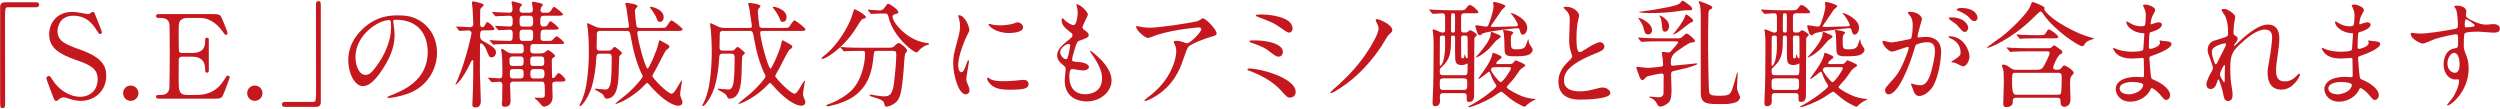 <?xml version="1.0" encoding="UTF-8"?><svg id="parts" xmlns="http://www.w3.org/2000/svg" width="345" height="15" viewBox="0 0 345 15"><defs><style>.cls-1{fill:#c5171e;}</style></defs><path class="cls-1" d="M4.949,.313c.304,0,.448,.096,.448,.336s-.128,.352-.448,.352H1.124c-.432,0-.432,.096-.432,2.017,0,1.792,.016,9.748,.016,11.38,0,.368-.08,.512-.336,.512-.352,0-.352-.112-.352-1.056V.969C.019,.521,.275,.313,.708,.313H4.949Z"/><path class="cls-1" d="M7.199,13.022c-.112-.288-.8-2.097-.8-2.193,0-.24,.208-.336,.353-.336,.176,0,.208,.08,.592,.672,.705,1.104,2.145,2.193,3.762,2.193,1.072,0,2.369-.721,2.369-2.417,0-1.457-.96-1.969-2.993-2.673-2.225-.768-3.698-1.617-3.698-3.521,0-1.665,1.152-3.105,3.201-3.105,.32,0,.721,.048,1.137,.128,.176,.032,.848,.176,.96,.176,.144,0,.256-.032,.352-.096,.224-.176,.256-.208,.368-.208,.192,0,.24,.144,.4,.56,.112,.256,.865,2.145,.865,2.241,0,.208-.176,.256-.272,.256-.128,0-.16-.048-.416-.464-.432-.688-1.296-2.065-3.265-2.065-1.793,0-2.177,1.441-2.177,2.113,0,1.328,.96,1.809,3.058,2.545,3.233,1.12,3.666,2.401,3.666,3.633,0,2.161-1.697,3.458-3.474,3.458-.576,0-1.136-.112-1.729-.32-.432-.144-.544-.16-.641-.16-.256,0-.464,.064-.608,.208-.272,.24-.304,.272-.464,.272-.208,0-.24-.096-.544-.896Z"/><path class="cls-1" d="M16.991,12.862c0-.576,.448-1.056,1.041-1.056s1.072,.464,1.072,1.056c0,.608-.512,1.057-1.072,1.057s-1.041-.464-1.041-1.057Z"/><path class="cls-1" d="M27.042,13.102c1.008,0,2.657-.144,3.826-1.985,.4-.624,.432-.688,.56-.688s.272,.08,.272,.256c0,.08-.576,1.601-.672,1.841-.4,1.041-.417,1.088-1.457,1.088h-7.539c-.272,0-.497,0-.497-.256s.16-.256,.608-.256c.384,0,1.072-.048,1.216-.833,.048-.272,.064-3.954,.064-4.417,0-.64,0-4.274-.048-4.562-.16-.816-.848-.816-1.489-.816-.112,0-.352,0-.352-.256,0-.272,.224-.272,.497-.272h7.299c.992,0,1.072,.032,1.393,.816,.096,.224,.688,1.697,.688,1.809,0,.128-.112,.24-.256,.24-.096,0-.128-.032-.496-.544-.497-.705-1.537-1.793-3.073-1.793h-1.777c-.625,0-.896,.32-.96,.417-.192,.288-.192,.432-.192,1.696,0,.208,0,2.385,.048,2.513,.096,.192,.336,.208,.384,.208h1.409c1.809,0,1.809-1.088,1.809-1.792,0-.048,0-.32,.256-.32,.272,0,.256,.272,.256,.4-.016,.592,0,3.457,0,4.098,0,.08,0,.336-.256,.336s-.256-.208-.256-.528c0-1.36-.913-1.681-1.809-1.681h-1.409c-.272,0-.384,.16-.417,.368-.016,.128-.016,2.769-.016,3.009,0,1.121,0,1.905,1.152,1.905h1.232Z"/><path class="cls-1" d="M34.111,12.862c0-.576,.448-1.056,1.041-1.056s1.072,.464,1.072,1.056c0,.608-.512,1.057-1.072,1.057s-1.041-.464-1.041-1.057Z"/><path class="cls-1" d="M39.36,14.751c-.304,0-.448-.096-.448-.336s.128-.352,.448-.352h3.825c.432,0,.432-.096,.432-2.017,0-1.792-.016-9.748-.016-11.38,0-.368,.08-.512,.336-.512,.336,0,.336,.112,.336,1.057V14.094c0,.448-.24,.656-.672,.656h-4.242Z"/><path class="cls-1" d="M54.258,2.954c0,.048,.032,.112,.032,.176,.064,.512,.16,1.024,.16,1.729,0,1.072-.24,2.561-1.649,4.69-1.28,1.953-2.097,2.337-2.737,2.337-1.057,0-2.001-1.649-2.001-3.602,0-.849,.176-2.465,1.777-4.082,2.033-2.081,4.178-2.081,5.106-2.081,1.457,0,2.129,.288,2.577,.512,1.729,.848,2.785,2.561,2.785,4.658,0,2.081-1.201,4.642-4.034,5.634-1.361,.48-2.417,.592-2.657,.592-.064,0-.16-.016-.16-.112,0-.048,.032-.064,.432-.224,1.665-.656,5.138-2.033,5.138-6.019,0-.624-.064-4.434-4.434-4.434-.32,0-.336,.128-.336,.224Zm-5.202,4.914c0,1.04,.416,2.465,1.392,2.465,.464,0,.849-.192,1.953-1.857,.848-1.296,1.568-3.073,1.568-4.658,0-.96-.064-1.041-.272-1.041-1.521,0-4.642,2.065-4.642,5.09Z"/><path class="cls-1" d="M66.753,4.187c-.497,0-.497,.24-.497,.8,0,.128,0,.448,.4,.672,1.168,.656,1.793,1.008,1.793,1.568,0,.368-.272,.688-.608,.688-.304,0-.352-.096-.688-.944-.272-.705-.64-.993-.768-.993-.048,0-.144,.016-.144,.128,0,.544-.016,3.217-.016,3.825,0,.576,.128,3.361,.128,4.002,0,.144,0,.896-.704,.896-.464,0-.464-.24-.464-.432,0-.032,.016-.192,.016-.352,.112-2.241,.112-4.386,.112-5.618,0-.112-.08-.128-.112-.128-.08,0-.112,.064-.144,.112-1.249,2.689-2.129,3.281-2.177,3.281-.032,0-.032-.016-.032-.032,0-.016,.304-.688,.368-.833,1.104-2.609,1.857-6.099,1.857-6.227,0-.256-.224-.4-.368-.4-.192,0-1.168,.064-1.281,.064-.048,0-.064-.032-.128-.096l-.272-.368c-.016-.032-.064-.08-.064-.112,0-.032,.032-.032,.048-.032,.272,0,1.553,.096,1.856,.096,.24,0,.448-.112,.448-.432,0-.032-.032-1.088-.096-2.129,0-.112-.096-.688-.096-.833,0-.08,.032-.16,.224-.16,.016,0,1.409,.24,1.409,.48,0,.08-.096,.176-.144,.208-.288,.288-.32,.32-.336,.48-.016,.096-.016,1.329-.016,2.001,0,.176,.112,.4,.304,.4s.32-.208,.352-.289c.192-.368,.224-.416,.336-.416,.192,0,.992,.688,.992,.928,0,.192-.32,.192-.768,.192h-.72Zm7.875,3.185c.432,0,.625-.192,.656-.224,.208-.192,.224-.224,.336-.224,.192,0,.976,.577,.976,.785,0,.112-.048,.144-.288,.288-.144,.08-.16,.176-.16,.352s.032,1.873,.032,2.241c0,.176,.112,.192,.16,.192,.112,0,.208-.112,.288-.224,.288-.4,.384-.464,.48-.464,.208,0,.928,.688,.928,.944,0,.224-.304,.224-.848,.224h-.448c-.144,0-.528,0-.528,.368,0,.256,.048,1.44,.048,1.713,0,1.264-1.121,1.376-1.168,1.376-.064,0-.176,0-.304-.144-.096-.096-.48-.576-.592-.672-.048-.048-.416-.288-.416-.384,0-.048,.096-.048,.112-.048,.048,0,.224,0,.288,.016,.913,.048,1.008,0,1.008-.48,0-1.617-.016-1.745-.48-1.745h-3.826c-.144,0-.496,0-.496,.416,0,.32,.08,1.873,.08,2.225,0,.384-.144,.833-.769,.833-.416,0-.448-.224-.448-.417,.016-.112,.032-.384,.048-.544,.016-.192,.032-1.681,.032-2.065,0-.176-.064-.432-.432-.432-.144,0-.896,.064-1.024,.064-.048,0-.08-.048-.128-.112l-.32-.368c-.064-.064-.064-.08-.064-.096,0-.032,.032-.048,.048-.048,.224,0,1.249,.096,1.473,.096,.448,0,.448-.24,.448-.96,0-1.249-.032-2.033-.08-2.337,0-.08-.096-.528-.096-.64,0-.032,0-.128,.08-.128,.16,0,.272,.08,.736,.4,.08,.048,.304,.224,.784,.224h1.041c.112,0,.48,0,.48-.416,0-.672,0-.88-.448-.88h-1.36c-.464,0-1.249,0-1.905,.032-.048,0-.432,.048-.464,.048-.048,0-.08-.048-.144-.112l-.304-.368c-.064-.064-.064-.08-.064-.096,0-.032,.032-.048,.048-.048,.08,0,.496,.048,.592,.048,.144,0,1.457,.064,2.033,.064,.496,0,.496-.16,.496-1.104,0-.144-.048-.448-.416-.448-.24,0-1.345,.08-1.505,.08-.048,0-.08-.032-.128-.096l-.32-.368q-.064-.08-.064-.112c0-.032,.032-.032,.048-.032,.288,0,1.648,.096,1.969,.096,.304,0,.416-.176,.416-.48,0-.785,0-1.009-.512-1.009-.048,0-.8,.016-1.345,.048-.064,0-.432,.032-.464,.032-.064,0-.096-.032-.144-.096l-.32-.368q-.064-.08-.064-.112c0-.032,.032-.032,.064-.032,.096,0,.592,.048,.704,.048,.528,.032,1.505,.064,1.617,.064,.32,0,.432-.192,.432-.448,0-.128,0-.32-.032-.464,0-.064-.096-.433-.096-.512,0-.112,.048-.144,.144-.144,.032,0,1.296,.272,1.296,.464,0,.064-.048,.112-.24,.32-.064,.08-.096,.336-.096,.432,0,.192,.128,.352,.416,.352h.96c.16,0,.464,0,.464-.432,0-.144-.128-.913-.128-.96,0-.096,.048-.128,.16-.128,.032,0,1.344,.192,1.344,.4,0,.064-.208,.353-.256,.417-.048,.096-.064,.304-.064,.4,0,.064,.064,.304,.4,.304h.368c.256,0,.496,0,.656-.272,.288-.48,.32-.528,.448-.528,.16,0,1.232,.88,1.232,1.024,0,.192-.384,.192-.864,.192h-1.729c-.544,0-.544,.24-.544,.833,0,.336,0,.656,.448,.656,.112,0,.352,0,.48-.128,.08-.064,.336-.608,.464-.608,.144,0,1.152,.8,1.152,.993,0,.176-.336,.176-.848,.176h-1.168c-.496,0-.496,.272-.496,1.104,0,.176,.016,.448,.432,.448,.896,0,1.008,0,1.12-.048,.112-.064,.528-.592,.672-.592,.16,0,1.024,.72,1.024,.928,0,.128-.128,.128-.24,.128-.08-.016-.496,.016-.592,.016h-3.329c-.496,0-.496,.192-.496,.864,0,.208,.064,.432,.48,.432h.96Zm-3.857,.417c-.176,0-.464,.064-.464,.416,0,.704,0,.896,.464,.896h1.024c.464,0,.464-.208,.464-.896,0-.416-.368-.416-.464-.416h-1.024Zm.08,1.745c-.32,0-.497,.08-.497,.48,0,.608,0,.816,.497,.816h.928c.48,0,.48-.256,.48-.576,0-.48,0-.72-.48-.72h-.928Zm1.329-7.363c-.48,0-.48,.288-.48,.752s0,.752,.48,.752h.896c.497,0,.497-.288,.497-.769,0-.432,0-.736-.497-.736h-.896Zm-.016,1.921c-.464,0-.464,.304-.464,.544,0,.816,0,1.008,.464,1.008h.944c.464,0,.464-.208,.464-.928,0-.32,0-.625-.464-.625h-.944Zm1.473,3.698c-.464,0-.464,.304-.464,.528,0,.561,0,.785,.464,.785h1.008c.464,0,.464-.272,.464-.544,0-.528,0-.768-.464-.768h-1.008Zm.048,1.745c-.416,0-.496,.208-.496,.656s.08,.64,.496,.64h.977c.416,0,.48-.208,.48-.656,0-.464-.096-.64-.48-.64h-.977Z"/><path class="cls-1" d="M82.737,7.404c-.272,0-.417,.112-.432,.416-.096,1.761-.32,3.042-.641,4.162-.4,1.345-1.329,2.657-1.617,2.657-.032,0-.08-.016-.08-.064,0-.064,.032-.128,.064-.192,.544-.96,.768-2.081,.88-2.689,.256-1.521,.352-3.073,.352-4.61,0-1.264-.096-2.609-.128-2.913-.016-.128-.112-.736-.112-.88,0-.032,0-.096,.048-.096,.096,0,1.057,.48,1.265,.561,.16,.048,.432,.096,.608,.096h3.553c.096,0,.304,0,.304-.256,0-.032-.352-2.449-.368-2.545-.016-.016-.144-.512-.144-.528,0-.096,.048-.128,.16-.128,.016,0,1.537,.144,1.537,.448,0,.064-.192,.288-.256,.352-.096,.128-.112,.224-.112,.448,0,.288,.192,1.92,.224,2,.016,.032,.096,.208,.416,.208h2.769c.672,0,.752,0,.896-.128,.128-.112,.56-.912,.736-.912,.16,0,1.537,1.04,1.537,1.232,0,.224-.336,.224-.864,.224h-5.074c-.176,0-.304,.048-.304,.24,0,.833,1.088,4.962,1.425,4.962,.16,0,1.265-2.401,1.473-3.426,.048-.24,.096-.48,.176-.48,.064,0,.128,.032,.752,.384,.528,.288,.592,.336,.592,.496,0,.064-.032,.128-.08,.192-.048,.048-.304,.224-.352,.272-.16,.144-1.137,2.097-1.345,2.497-.096,.176-.576,.976-.576,1.088,0,.224,2.065,2.433,2.673,2.433,.256,0,.512-.432,.864-1.024,.08-.128,.464-.784,.512-.784,.048,0,.048,.096,.048,.128,0,.064-.256,1.441-.256,1.713,0,.096,0,.224,.096,.48,.192,.464,.224,.512,.224,.625,0,.464-.4,.528-.544,.528-1.009,0-2.593-1.232-3.922-2.77-.304-.336-.336-.384-.416-.384s-.704,.672-.848,.8c-1.521,1.393-3.233,2.097-3.441,2.097-.016,0-.08,0-.08-.048,0-.048,1.473-1.201,1.745-1.441,1.072-.96,2.017-2.113,2.017-2.305,0-.064-.016-.112-.064-.192-.768-1.569-1.216-3.266-1.521-4.978-.16-.944-.192-1.104-.625-1.104h-3.649c-.144,0-.432,0-.464,.352-.016,.304-.032,1.584-.032,1.905,0,.192,0,.464,.464,.464h1.136c.144,0,.304-.016,.417-.096,.064-.048,.368-.432,.48-.432,.096,0,1.008,.736,1.008,.864,0,.08-.336,.352-.368,.432-.032,.064-.096,2.193-.096,2.385-.048,1.761-.304,3.474-1.697,3.474-.112,0-.176-.048-.24-.16-.128-.256-.192-.384-.368-.528-.144-.112-1.008-.56-1.008-.624,0-.048,.064-.064,.128-.064,.192,0,1.121,.112,1.329,.112,.352,0,.64-.144,.768-1.136,.048-.464,.128-1.008,.128-3.297,0-.256-.032-.512-.48-.512h-1.2Zm8.852-5.042c0,.336-.144,.656-.576,.656-.224,0-.289-.192-.4-.512-.128-.352-.592-1.057-.864-1.393-.064-.096-.08-.144-.048-.176,.064-.08,1.889,.288,1.889,1.425Z"/><path class="cls-1" d="M99.697,7.404c-.272,0-.417,.112-.432,.416-.096,1.761-.32,3.042-.641,4.162-.4,1.345-1.329,2.657-1.617,2.657-.032,0-.08-.016-.08-.064,0-.064,.032-.128,.064-.192,.544-.96,.768-2.081,.88-2.689,.256-1.521,.352-3.073,.352-4.61,0-1.264-.096-2.609-.128-2.913-.016-.128-.112-.736-.112-.88,0-.032,0-.096,.048-.096,.096,0,1.057,.48,1.265,.561,.16,.048,.432,.096,.608,.096h3.553c.096,0,.304,0,.304-.256,0-.032-.352-2.449-.368-2.545-.016-.016-.144-.512-.144-.528,0-.096,.048-.128,.16-.128,.016,0,1.537,.144,1.537,.448,0,.064-.192,.288-.256,.352-.096,.128-.112,.224-.112,.448,0,.288,.192,1.92,.224,2,.016,.032,.096,.208,.416,.208h2.769c.672,0,.752,0,.896-.128,.128-.112,.56-.912,.736-.912,.16,0,1.537,1.04,1.537,1.232,0,.224-.336,.224-.864,.224h-5.074c-.176,0-.304,.048-.304,.24,0,.833,1.088,4.962,1.425,4.962,.16,0,1.265-2.401,1.473-3.426,.048-.24,.096-.48,.176-.48,.064,0,.128,.032,.752,.384,.528,.288,.592,.336,.592,.496,0,.064-.032,.128-.08,.192-.048,.048-.304,.224-.352,.272-.16,.144-1.137,2.097-1.345,2.497-.096,.176-.576,.976-.576,1.088,0,.224,2.065,2.433,2.673,2.433,.256,0,.512-.432,.864-1.024,.08-.128,.464-.784,.512-.784,.048,0,.048,.096,.048,.128,0,.064-.256,1.441-.256,1.713,0,.096,0,.224,.096,.48,.192,.464,.224,.512,.224,.625,0,.464-.4,.528-.544,.528-1.009,0-2.593-1.232-3.922-2.77-.304-.336-.336-.384-.416-.384s-.704,.672-.848,.8c-1.521,1.393-3.233,2.097-3.441,2.097-.016,0-.08,0-.08-.048,0-.048,1.473-1.201,1.745-1.441,1.072-.96,2.017-2.113,2.017-2.305,0-.064-.016-.112-.064-.192-.768-1.569-1.216-3.266-1.521-4.978-.16-.944-.192-1.104-.625-1.104h-3.649c-.144,0-.432,0-.464,.352-.016,.304-.032,1.584-.032,1.905,0,.192,0,.464,.464,.464h1.136c.144,0,.304-.016,.417-.096,.064-.048,.368-.432,.48-.432,.096,0,1.008,.736,1.008,.864,0,.08-.336,.352-.368,.432-.032,.064-.096,2.193-.096,2.385-.048,1.761-.304,3.474-1.697,3.474-.112,0-.176-.048-.24-.16-.128-.256-.192-.384-.368-.528-.144-.112-1.008-.56-1.008-.624,0-.048,.064-.064,.128-.064,.192,0,1.121,.112,1.329,.112,.352,0,.64-.144,.768-1.136,.048-.464,.128-1.008,.128-3.297,0-.256-.032-.512-.48-.512h-1.2Zm8.852-5.042c0,.336-.144,.656-.576,.656-.224,0-.289-.192-.4-.512-.128-.352-.592-1.057-.864-1.393-.064-.096-.08-.144-.048-.176,.064-.08,1.889,.288,1.889,1.425Z"/><path class="cls-1" d="M119.49,2.346c0,.16-.112,.192-.448,.272-.16,.048-.448,.512-.8,1.088-1.857,3.058-4.402,4.434-4.754,4.434-.064,0-.096-.032-.096-.096,0-.096,.032-.112,.336-.352,2.161-1.697,3.377-4.354,3.602-4.834,.112-.24,.528-1.601,.544-1.601,.112-.048,1.617,.816,1.617,1.088Zm1.552,4.674c-.416,0-.416,.032-.512,.88-.144,1.409-.448,4.178-3.233,5.73-1.313,.736-2.978,1.041-3.058,1.041-.048,0-.192,0-.192-.112,0-.08,.08-.112,.368-.208,1.104-.4,2.385-1.152,3.153-1.937,1.185-1.2,1.809-3.377,1.809-5.042,0-.352-.16-.352-.4-.352h-.48c-.592,0-1.36,.016-1.648,.032-.064,.016-.288,.048-.336,.048-.064,0-.096-.048-.144-.112l-.32-.368c-.048-.064-.064-.08-.064-.096,0-.032,.016-.048,.064-.048,.112,0,.592,.064,.704,.064,.784,.032,1.44,.048,2.193,.048h3.505c.72,0,.8-.032,1.057-.304,.24-.256,.384-.352,.496-.352,.256,0,1.185,.736,1.185,1.072,0,.08-.256,.368-.288,.432-.08,.16-.176,1.985-.208,2.353-.176,1.937-.304,3.25-.752,3.97-.432,.688-1.393,.96-1.633,.96-.176,0-.176-.048-.304-.496-.096-.368-.64-.576-1.473-.816-.352-.096-.528-.16-.528-.256,0-.096,.144-.096,.176-.096,.112,0,.544,.096,.625,.112,.848,.112,.944,.128,1.136,.128,.769,0,1.201-.144,1.425-1.792,.16-1.232,.32-3.089,.32-3.906,0-.432-.032-.576-.48-.576h-2.161Zm.8-5.154c-.4,0-.944,.016-1.28,.032-.048,0-.272,.032-.32,.032-.048,0-.064-.016-.128-.096l-.304-.368c-.032-.032-.048-.08-.048-.112,0-.016,.016-.032,.048-.032,.096,0,.561,.064,.656,.064,.176,.016,.849,.048,.96,.048,.368,0,.576-.272,.672-.416,.32-.448,.352-.496,.48-.496,.208,0,1.393,.8,1.393,1.152,0,.16-.048,.176-.48,.288-.08,.016-.32,.096-.32,.336,0,.832,2.113,3.377,4.818,3.649,.048,0,.24,.032,.24,.128,0,.08-.416,.176-.48,.192-.417,.208-.769,.497-.977,.736-.032,.048-.208,.24-.256,.24-.544,0-3.186-2.209-3.826-4.626-.176-.688-.208-.752-.576-.752h-.272Z"/><path class="cls-1" d="M132.641,9.965c.272,0,.416-.256,.769-1.249,.096-.272,.144-.4,.224-.4,.08,0,.08,.16,.08,.192,0,.176-.368,2.049-.368,2.433,0,.272,.224,.752,.256,.832,.112,.224,.192,.496,.192,.705,0,.32-.256,.544-.528,.544-.993,0-1.729-2.721-1.729-4.258,0-1.024,.128-1.488,.672-3.489,.272-.977,.272-1.376,.272-1.665,0-.512-.096-.944-.16-1.137-.016-.048-.096-.24-.096-.288,0-.048,.064-.08,.128-.08,.736,0,1.409,1.457,1.409,2.033,0,.176,0,.192-.304,.736-.176,.336-1.232,2.689-1.232,4.13,0,.48,.16,.96,.416,.96Zm9.3,1.601c0,.624-.48,.816-2.721,.816-1.568,0-2.161-.4-2.497-.72-.08-.08-.496-.497-.496-.8,0-.032,0-.16,.08-.16,.064,0,.32,.192,.384,.224,.464,.24,1.12,.272,1.712,.272,.417,0,.993,0,1.393-.048,.224-.016,1.345-.128,1.409-.128,.608,0,.736,.353,.736,.544Zm-.752-7.795c0,.784-1.776,.784-1.969,.784-1.809,0-2.801-.977-2.801-1.185,0-.032,.016-.08,.112-.08,.048,0,.24,.064,.448,.112,.368,.08,.8,.096,1.088,.096,.784,0,1.537-.16,1.761-.24,.48-.176,.528-.192,.688-.176,.288,.048,.672,.32,.672,.688Z"/><path class="cls-1" d="M150.131,2.026c0,.144-.752,1.489-.752,1.761,0,.112,.08,.224,.288,.368,.384,.272,.577,.448,.577,.688,0,.256-.176,.384-1.185,.736-.432,.144-.464,.256-.769,1.265-.096,.336-.336,1.104-.336,1.393,0,.256,.064,.256,1.185,.352,.384,.032,1.136,.272,1.136,.672,0,.288-.432,.464-.833,.464-.24,0-1.393-.208-1.472-.208-.4,0-.4,.752-.4,1.104,.016,.72,.208,2.385,2.209,2.385,.672,0,2.305-.288,2.305-2.177,0-.688-.144-1.601-1.584-3.617-.048-.064-.064-.112-.064-.16,0-.144,.352,.16,.4,.192,1.841,1.489,2.561,2.753,2.561,3.874,0,1.521-1.537,2.881-3.409,2.881-.304,0-3.057,0-3.057-2.897,0-.256,.128-1.344,.128-1.568,0-.192-.032-.304-.304-.512-.576-.432-.864-.864-.864-1.361,0-.48,.176-1.008,1.185-1.825,.832-.672,.928-.736,.928-.96,0-.208-.08-.272-.432-.544-.464-.368-1.072-.849-1.072-1.521,0-.112,.032-.288,.144-.288,.08,0,.352,.336,.416,.384,.432,.353,.896,.561,1.088,.561,.448,0,.576-1.425,.576-1.649,0-.32-.08-.848-.16-1.072-.032-.064-.032-.112-.032-.16,.48-.048,1.601,1.008,1.601,1.44Zm-2.657,4.034c-.368,0-1.168,.544-1.168,1.153,0,.48,.497,.96,.816,.96,.064,0,.144-.048,.176-.128,.144-.272,.384-1.633,.384-1.712,0-.128,0-.272-.208-.272Z"/><path class="cls-1" d="M157.713,3.755c.32,.048,.672,.064,1.008,.064,1.424,0,6.178-.752,6.626-.928,.112-.048,.561-.368,.656-.368,.368,0,1.889,1.537,1.889,2.081,0,.112,0,.288-.561,.416-.56,.112-3.009,1.009-3.345,1.457-.192,.272-.256,.464-.816,2.049-.288,.832-1.2,3.377-4.034,4.946-.528,.288-.992,.464-1.104,.464-.064,0-.096-.032-.096-.08,0-.048,.032-.08,.32-.304,.896-.656,2.001-1.601,2.865-2.977,.88-1.409,1.201-2.77,1.201-3.506,0-.352-.064-.656-.208-.944-.128-.256-.144-.288-.144-.352,0-.128,.24-.144,.336-.144,.272,0,.464,.016,.864,.144,.096,.032,.528,.208,.625,.208,.448,0,1.984-1.537,1.984-1.953,0-.112-.096-.24-.304-.24-.256,0-3.153,.224-5.714,.993-.224,.064-1.137,.464-1.345,.464-.384,0-1.633-1.024-1.633-1.584,0-.032,.032-.064,.112-.064,.048,0,.688,.144,.816,.16Z"/><path class="cls-1" d="M178.052,13.47c-.384,0-.48-.096-1.329-1.041-1.041-1.136-2.641-2.049-4.178-2.609-.368-.128-.4-.144-.4-.224,0-.144,.224-.144,.288-.144,1.504,0,6.371,1.312,6.371,3.233,0,.576-.464,.784-.752,.784Zm-1.008-6.274c0,.304-.272,.624-.56,.624-.353,0-.48-.096-1.537-.896-.4-.304-.784-.512-2.321-1.056-.096-.032-.192-.064-.192-.16,0-.144,.096-.144,1.024-.128,.784,0,3.585,.272,3.585,1.617Zm-3.089-5.202c1.489,0,4.418,.384,4.418,1.953,0,.432-.353,.56-.48,.56-.192,0-.56-.256-1.185-.688-.944-.656-1.056-.704-3.041-1.457-.352-.144-.368-.144-.368-.256,0-.064,.256-.112,.656-.112Z"/><path class="cls-1" d="M189.923,3.018c-.032-.048-.08-.144-.08-.208,0-.08,.08-.176,.192-.176,.24,0,2.097,.736,2.097,1.505,0,.224-.048,.272-.464,.64-.24,.224-.928,1.473-1.088,1.697-2.193,3.233-4.322,4.802-5.506,5.602-.592,.4-1.249,.784-1.424,.784-.032,0-.08-.016-.08-.08,0-.08,.864-.848,1.024-.976,1.521-1.361,3.025-2.945,4.354-5.058,.448-.72,1.297-2.161,1.297-2.833,0-.289-.192-.656-.32-.896Z"/><path class="cls-1" d="M199.2,12.846c-.24,0-.432,.048-.48,.304-.032,.112,0,.656,0,.785,0,.72-.576,.72-.624,.72-.368,0-.4-.208-.4-.448,0-.048,0-.304,.016-.608,.112-1.745,.128-5.314,.128-7.187,0-.96,0-1.072-.08-1.873-.016-.048-.064-.304-.064-.368,0-.096,.064-.112,.128-.112,.08,0,.497,.16,.577,.208,.368,.176,.48,.224,.704,.224,.272,0,.32-.128,.32-.336v-1.729c0-.304,0-.592-.384-.592-.192,0-1.185,.08-1.296,.08-.048,0-.08-.032-.145-.096l-.304-.368q-.064-.08-.064-.112c0-.032,.032-.032,.048-.032,.096,0,.592,.048,.704,.048,.464,.016,1.297,.064,2.193,.064h1.121c.736,0,.816,0,1.024-.272,.304-.4,.336-.448,.544-.448,.32,0,1.136,.8,1.136,.96,0,.176-.08,.176-.848,.176h-1.041c-.4,0-.48,.192-.48,.464v1.617c0,.432,0,.576,.353,.576,.416,0,.464,0,.608-.128,.16-.144,.224-.192,.304-.192,.144,0,.913,.448,.913,.656,0,.096-.064,.128-.272,.304-.064,.064-.08,.208-.08,.4,0,1.073-.032,6.339-.032,7.539,0,.368,0,.993-.688,.993-.336,0-.336-.096-.336-.688,0-.352-.032-.528-.464-.528h-2.737Zm2.865-2.465c.464,0,.464-.048,.464-1.488,0-.048,0-.128-.064-.128-.048,0-.208,.112-.256,.128-.08,.032-.272,.08-.48,.08-.928,0-.928-.416-.928-1.76v-2.081c-.016-.144-.128-.224-.24-.224-.224,0-.32,.016-.32,.304,0,2.033-.08,2.913-1.264,4.018-.272,.256-.288,.272-.288,.592,0,.352,.032,.56,.48,.56h2.897Zm-3.361-5.09c0,.544-.016,2.945-.016,3.425,0,.32,0,.352,.08,.352,.256,0,.656-1.104,.656-2.657,0-.128,0-1.28-.016-1.344-.032-.16-.24-.16-.288-.16-.336,0-.417,.016-.417,.384Zm.48,5.522c-.464,0-.496,.224-.496,.544,0,.896,0,1.056,.496,1.056h2.801c.496,0,.496-.192,.496-1.072,0-.4-.112-.528-.48-.528h-2.817Zm1.584-6.435c.032-.064,.032-.912,.032-1.376,0-.096,0-1.024-.032-1.072-.064-.096-.16-.096-.288-.096-.08,0-.192,.016-.208,.096-.032,.08-.032,1.841-.032,2.017,0,.448,0,.544,.256,.544,.096,0,.24,0,.272-.112Zm.864,.896c0,.368,.016,2.129,.016,2.529,0,.08,0,.256,.176,.256,.256,0,.256-.32,.256-.432,0-.016,0-.112,.048-.112,.048,0,.096,.272,.112,.32,.032,.112,.112,.208,.208,.208,.096,0,.096-.032,.096-.352,0-.352-.016-2.081-.016-2.465,0-.32-.128-.32-.512-.32-.352,0-.384,.096-.384,.368Zm6.659,3.569c.144,0,.417,0,.592-.24,.176-.24,.208-.272,.288-.272,.016,0,1.329,.48,1.329,.688,0,.08-.064,.144-.176,.192-.128,.08-.497,.32-.656,.56-.577,.849-.705,1.041-1.249,1.633-.128,.144-.497,.544-.497,.625,0,.24,1.553,1.04,2.145,1.264,.576,.208,1.312,.353,1.713,.353,.032,0,.112,.016,.112,.064,0,.032-.16,.096-.192,.112-.176,.08-.448,.208-.96,.625-.048,.048-.256,.288-.336,.288-.112,0-.657-.288-.816-.368-.656-.336-1.281-.816-1.777-1.249-.48-.417-.544-.464-.656-.464s-1.024,.656-1.216,.769c-1.137,.688-2.833,1.36-3.218,1.36-.064,0-.096-.016-.096-.048,0-.032,.016-.048,.192-.144,.192-.08,1.457-.769,2.721-1.777,.336-.256,.96-.752,.96-.928,0-.112-.064-.192-.176-.368-.176-.256-.368-.592-.56-1.137-.16-.416-.176-.496-.288-.496-.08,0-1.201,1.008-1.44,1.008-.032,0-.048-.016-.048-.032,0-.016,.656-.929,.752-1.057,.272-.384,.992-1.409,1.185-2.257,.016-.064,.064-.272,.112-.272,.032,0,1.185,.384,1.185,.608,0,.128-.08,.176-.336,.353-.192,.144-.4,.352-.4,.48s.144,.128,.24,.128h1.568Zm.705-5.202c.368-.016,.48-.016,.48-.208,0-.144-.4-.896-.8-1.376-.032-.032-.192-.208-.192-.24q0-.032,.032-.032c.24,0,2.241,.816,2.241,2.033,0,.608-.336,.96-.625,.96-.224,0-.272-.128-.432-.672-.032-.112-.08-.224-.336-.224-.224,0-4.514,.48-4.834,.784-.176,.176-.208,.192-.304,.192-.192,0-.288-.144-.352-.32-.08-.16-.272-.848-.272-.913,0-.096,.048-.144,.128-.144,.128,0,1.12,.192,1.329,.192s.272-.032,.416-.384c.336-.864,.64-2.033,.64-2.401,0-.064-.064-.384-.064-.448,0-.128,.064-.176,.192-.176,.048,0,1.505,.336,1.505,.592,0,.096-.4,.4-.48,.48-.016,.016-.768,1.168-.928,1.376-.064,.096-.608,.848-.608,.896,0,.112,.032,.112,.368,.112,.208,0,1.521-.032,2.897-.08Zm-2.129,1.185c.064,.032,.24,.128,.24,.224,0,.128-.512,.464-.608,.528-.176,.16-.849,.992-1.008,1.136-.944,.929-1.745,1.217-1.777,1.217-.032,0-.048-.032-.048-.048,0-.032,.384-.432,.464-.512,.705-.848,1.585-1.985,1.585-2.657,0-.16,0-.304,.128-.304,.064,0,.144,.032,.176,.048,.128,.064,.736,.32,.849,.368Zm-.448,4.434c-.224,0-.656,0-.656,.4,0,.256,1.088,1.681,1.329,1.681,.304,0,1.424-1.665,1.424-1.905,0-.176-.176-.176-.288-.176h-1.809Zm2.417-4.754c0,.08-.256,.336-.288,.4-.048,.112-.048,.304-.048,.544,0,1.248,0,1.36,.832,1.36,.928,0,1.088-.256,1.232-.528,.064-.128,.288-.864,.336-.864,.048,0,.048,.048,.048,.08,0,.432,.16,.64,.256,.784,.288,.416,.304,.464,.304,.608,0,.192-.176,.56-.752,.736-.32,.096-.849,.144-1.905,.144-1.217,0-1.217-.32-1.232-1.281,0-.4-.032-1.825-.144-2.081-.032-.048-.096-.192-.032-.24,.064-.064,1.393,.112,1.393,.336Z"/><path class="cls-1" d="M216.274,8.636c.48-.448,.688-.656,.688-.864,0-.048-.112-.416-.144-.496-.192-.608-.272-.977-.272-1.873,0-.368,.08-2.225,.08-2.641,0-.8-.224-1.04-.48-1.296-.336-.352-.384-.4-.384-.448,0-.064,.384-.08,.432-.08,.912,0,1.729,.736,1.729,1.201,0,.144-.192,.864-.224,1.024-.064,.448-.144,1.185-.144,2.113,0,.608,0,1.905,.417,1.905,.224,0,.32-.064,1.184-.608,.176-.112,1.185-.752,1.649-.752,.368,0,.608,.32,.608,.592,0,.48-.657,.736-1.233,.96-3.81,1.537-4.354,2.705-4.354,3.746,0,1.088,.928,1.489,2.225,1.489,.8,0,1.441-.16,1.921-.288,.72-.192,.896-.24,1.201-.24,.544,0,1.056,.368,1.056,.768,0,.816-3.265,.896-4.113,.896-.736,0-3.058,0-3.058-2.513,0-.448,.128-1.553,1.217-2.593Z"/><path class="cls-1" d="M231.522,5.291c.304,0,.448-.016,.688-.256,.416-.384,.448-.416,.544-.416,.176,0,1.152,.784,1.152,1.024,0,.16-.016,.16-.56,.24-.353,.048-1.569,.944-2.049,1.28q-.721,.528-.721,1.409c0,.32,0,.496,.272,.496,.096,0,2.081-.192,2.337-.224,.128-.016,.8-.096,.944-.096,.032,0,.096,.016,.096,.08,0,.096-.929,.48-2.865,.88-.672,.144-.752,.16-.752,.608,0,.288,.064,1.729,.064,2.049,0,.944-.08,1.457-.432,1.809-.32,.304-.8,.544-1.104,.544-.272,0-.352-.176-.512-.464-.16-.32-.416-.576-.784-.72-.032-.016-.256-.112-.256-.144,0-.016,.016-.064,.112-.064s.912,.096,1.072,.096c.304,0,.752,0,.8-.528,0-.096,.016-1.617,.016-2.433,0-.16-.048-.32-.272-.32-.128,0-1.889,.304-2.097,.464-.08,.064-.416,.464-.528,.464-.24,0-.368-.304-.4-.384-.048-.112-.464-1.232-.464-1.345,0-.032,0-.128,.08-.128,.096,0,1.297,.16,1.489,.16,.304,0,1.809-.16,1.857-.176,.24-.032,.256-.208,.256-.304,0-.145-.032-.641-.048-.752-.016-.128-.128-.72-.128-.864,0-.096,.08-.112,.192-.112s.608,.08,.736,.08c.192,0,.288-.112,.544-.416,.08-.096,.785-.864,.785-.977,0-.144-.144-.144-.272-.144h-2.385c-.384,0-1.457,0-2.017,.048-.048,0-.289,.032-.336,.032-.064,0-.096-.032-.144-.096l-.32-.368q-.064-.08-.064-.112c0-.032,.032-.032,.064-.032,.096,0,.592,.048,.704,.048,.448,.032,1.28,.064,2.193,.064h2.513Zm-3.538-1.121c0,.448-.336,.576-.528,.576-.432,0-.48-.224-.672-.96-.064-.256-.288-.688-.48-.96-.208-.288-.224-.32-.224-.336,0-.032,.016-.048,.064-.048s.48,.16,.833,.384c.592,.368,1.008,.849,1.008,1.345Zm5.538-2.945c0,.16-.192,.192-.32,.192-.705,0-.816,0-1.233,.064-1.521,.272-3.313,.32-4.129,.32-1.041,0-1.697-.08-1.697-.144,0-.032,1.729-.256,2.049-.304,3.201-.528,3.458-.752,3.682-.945,.048-.048,.24-.32,.304-.32,.128,0,.528,.288,.688,.416,.48,.352,.656,.512,.656,.72Zm-3.185,2.385c0,.416-.256,.768-.561,.768-.352,0-.384-.304-.448-1.056-.064-.592-.096-.752-.24-.977-.016-.032-.096-.144-.096-.16,0-.032,.016-.048,.048-.048,.016,0,.464,.16,.833,.528,.304,.288,.464,.576,.464,.944Zm3.313-.785c0,.16-.016,.16-.448,.353-.016,0-1.473,1.168-1.777,1.344-.112,.064-.496,.256-.544,.256-.064,0,.192-.304,.353-.48,.064-.08,1.088-1.344,1.28-2q.08-.304,.176-.304c.096,0,.336,.192,.448,.272,.304,.256,.512,.432,.512,.56Zm2.641-1.76c0,.096-.096,.144-.352,.288-.08,.048-.16,.16-.176,.608-.048,1.185-.048,3.202-.048,4.482,0,.848,.064,6.099,.16,6.354,.128,.368,.544,.416,1.376,.416,1.537,0,1.569-.112,2.049-1.696,.08-.24,.4-1.521,.448-1.521s.064,.064,.064,.112c0,.08-.112,1.681-.112,1.857,0,.4,.192,.816,.256,.992,.032,.08,.176,.368,.176,.416,0,.993-1.857,.993-2.449,.993-2.225,0-2.977,0-2.977-1.649V2.41c0-.272,0-1.232-.112-1.712-.016-.08-.176-.4-.176-.48,0-.016,.016-.064,.064-.064s.16,.032,.849,.304c.624,.24,.96,.368,.96,.608Z"/><path class="cls-1" d="M244.992,12.846c-.24,0-.432,.048-.48,.304-.032,.112,0,.656,0,.785,0,.72-.576,.72-.624,.72-.368,0-.4-.208-.4-.448,0-.048,0-.304,.016-.608,.112-1.745,.128-5.314,.128-7.187,0-.96,0-1.072-.08-1.873-.016-.048-.064-.304-.064-.368,0-.096,.064-.112,.128-.112,.08,0,.497,.16,.577,.208,.368,.176,.48,.224,.704,.224,.272,0,.32-.128,.32-.336v-1.729c0-.304,0-.592-.384-.592-.192,0-1.185,.08-1.296,.08-.048,0-.08-.032-.145-.096l-.304-.368q-.064-.08-.064-.112c0-.032,.032-.032,.048-.032,.096,0,.592,.048,.704,.048,.464,.016,1.297,.064,2.193,.064h1.121c.736,0,.816,0,1.024-.272,.304-.4,.336-.448,.544-.448,.32,0,1.136,.8,1.136,.96,0,.176-.08,.176-.848,.176h-1.041c-.4,0-.48,.192-.48,.464v1.617c0,.432,0,.576,.353,.576,.416,0,.464,0,.608-.128,.16-.144,.224-.192,.304-.192,.144,0,.913,.448,.913,.656,0,.096-.064,.128-.272,.304-.064,.064-.08,.208-.08,.4,0,1.073-.032,6.339-.032,7.539,0,.368,0,.993-.688,.993-.336,0-.336-.096-.336-.688,0-.352-.032-.528-.464-.528h-2.737Zm2.865-2.465c.464,0,.464-.048,.464-1.488,0-.048,0-.128-.064-.128-.048,0-.208,.112-.256,.128-.08,.032-.272,.08-.48,.08-.928,0-.928-.416-.928-1.76v-2.081c-.016-.144-.128-.224-.24-.224-.224,0-.32,.016-.32,.304,0,2.033-.08,2.913-1.264,4.018-.272,.256-.288,.272-.288,.592,0,.352,.032,.56,.48,.56h2.897Zm-3.361-5.09c0,.544-.016,2.945-.016,3.425,0,.32,0,.352,.08,.352,.256,0,.656-1.104,.656-2.657,0-.128,0-1.28-.016-1.344-.032-.16-.24-.16-.288-.16-.336,0-.417,.016-.417,.384Zm.48,5.522c-.464,0-.496,.224-.496,.544,0,.896,0,1.056,.496,1.056h2.801c.496,0,.496-.192,.496-1.072,0-.4-.112-.528-.48-.528h-2.817Zm1.584-6.435c.032-.064,.032-.912,.032-1.376,0-.096,0-1.024-.032-1.072-.064-.096-.16-.096-.288-.096-.08,0-.192,.016-.208,.096-.032,.08-.032,1.841-.032,2.017,0,.448,0,.544,.256,.544,.096,0,.24,0,.272-.112Zm.864,.896c0,.368,.016,2.129,.016,2.529,0,.08,0,.256,.176,.256,.256,0,.256-.32,.256-.432,0-.016,0-.112,.048-.112,.048,0,.096,.272,.112,.32,.032,.112,.112,.208,.208,.208,.096,0,.096-.032,.096-.352,0-.352-.016-2.081-.016-2.465,0-.32-.128-.32-.512-.32-.352,0-.384,.096-.384,.368Zm6.659,3.569c.144,0,.417,0,.592-.24,.176-.24,.208-.272,.288-.272,.016,0,1.329,.48,1.329,.688,0,.08-.064,.144-.176,.192-.128,.08-.497,.32-.656,.56-.577,.849-.705,1.041-1.249,1.633-.128,.144-.497,.544-.497,.625,0,.24,1.553,1.04,2.145,1.264,.576,.208,1.312,.353,1.713,.353,.032,0,.112,.016,.112,.064,0,.032-.16,.096-.192,.112-.176,.08-.448,.208-.96,.625-.048,.048-.256,.288-.336,.288-.112,0-.657-.288-.816-.368-.656-.336-1.281-.816-1.777-1.249-.48-.417-.544-.464-.656-.464s-1.024,.656-1.216,.769c-1.137,.688-2.833,1.36-3.218,1.36-.064,0-.096-.016-.096-.048,0-.032,.016-.048,.192-.144,.192-.08,1.457-.769,2.721-1.777,.336-.256,.96-.752,.96-.928,0-.112-.064-.192-.176-.368-.176-.256-.368-.592-.56-1.137-.16-.416-.176-.496-.288-.496-.08,0-1.201,1.008-1.44,1.008-.032,0-.048-.016-.048-.032,0-.016,.656-.929,.752-1.057,.272-.384,.992-1.409,1.185-2.257,.016-.064,.064-.272,.112-.272,.032,0,1.185,.384,1.185,.608,0,.128-.08,.176-.336,.353-.192,.144-.4,.352-.4,.48s.144,.128,.24,.128h1.568Zm.705-5.202c.368-.016,.48-.016,.48-.208,0-.144-.4-.896-.8-1.376-.032-.032-.192-.208-.192-.24q0-.032,.032-.032c.24,0,2.241,.816,2.241,2.033,0,.608-.336,.96-.625,.96-.224,0-.272-.128-.432-.672-.032-.112-.08-.224-.336-.224-.224,0-4.514,.48-4.834,.784-.176,.176-.208,.192-.304,.192-.192,0-.288-.144-.352-.32-.08-.16-.272-.848-.272-.913,0-.096,.048-.144,.128-.144,.128,0,1.12,.192,1.329,.192s.272-.032,.416-.384c.336-.864,.64-2.033,.64-2.401,0-.064-.064-.384-.064-.448,0-.128,.064-.176,.192-.176,.048,0,1.505,.336,1.505,.592,0,.096-.4,.4-.48,.48-.016,.016-.768,1.168-.928,1.376-.064,.096-.608,.848-.608,.896,0,.112,.032,.112,.368,.112,.208,0,1.521-.032,2.897-.08Zm-2.129,1.185c.064,.032,.24,.128,.24,.224,0,.128-.512,.464-.608,.528-.176,.16-.849,.992-1.008,1.136-.944,.929-1.745,1.217-1.777,1.217-.032,0-.048-.032-.048-.048,0-.032,.384-.432,.464-.512,.705-.848,1.585-1.985,1.585-2.657,0-.16,0-.304,.128-.304,.064,0,.144,.032,.176,.048,.128,.064,.736,.32,.849,.368Zm-.448,4.434c-.224,0-.656,0-.656,.4,0,.256,1.088,1.681,1.329,1.681,.304,0,1.424-1.665,1.424-1.905,0-.176-.176-.176-.288-.176h-1.809Zm2.417-4.754c0,.08-.256,.336-.288,.4-.048,.112-.048,.304-.048,.544,0,1.248,0,1.36,.832,1.36,.928,0,1.088-.256,1.232-.528,.064-.128,.288-.864,.336-.864,.048,0,.048,.048,.048,.08,0,.432,.16,.64,.256,.784,.288,.416,.304,.464,.304,.608,0,.192-.176,.56-.752,.736-.32,.096-.849,.144-1.905,.144-1.217,0-1.217-.32-1.232-1.281,0-.4-.032-1.825-.144-2.081-.032-.048-.096-.192-.032-.24,.064-.064,1.393,.112,1.393,.336Z"/><path class="cls-1" d="M259.776,5.755c0-.064,.064-.128,.144-.128,.048,0,.88,.224,1.056,.224,.464,0,2.657-.464,2.689-.48,.272-.192,.288-1.809,.288-1.889,0-.416-.032-.896-.4-1.36-.24-.288-.272-.32-.272-.368,0-.112,.192-.128,.256-.128,1.073,0,1.697,.608,1.697,1.024,0,.016-.608,2.065-.608,2.369,0,.096,.064,.145,.176,.145,.08,0,.816-.08,.944-.08,1.201,0,2.129,.576,2.129,2.049,0,1.264-.448,4.018-1.376,5.138-.448,.528-1.088,.977-1.633,.977-.592,0-.752-.56-.944-1.104-.032-.112-.208-.48-.208-.528,0-.048,.032-.08,.08-.08,.064,0,.352,.096,.4,.112,.336,.08,.656,.112,.816,.112,.464,0,1.057-.224,1.521-1.953,.176-.64,.496-1.937,.496-2.785,0-1.121-.64-1.2-1.104-1.2-.512,0-1.425,.24-1.537,.384-.064,.08-.08,.144-.24,.688-.64,2.177-2.193,6.114-3.489,6.114-.352,0-.512-.224-.512-.512,0-.336,.112-.464,1.072-1.521,.432-.48,1.104-1.216,1.969-3.617,.064-.16,.224-.641,.224-.752,0-.048-.016-.128-.112-.128-.352,0-1.841,.64-2.161,.64-.624,0-1.36-1.008-1.36-1.361Zm11.108,3.394c-.176,0-.912-.416-1.088-.48-.112-.032-.512-.048-.512-.112,0-.096,.528-.368,.624-.448,.592-.448,.656-.496,.656-.928,0-.272-.112-1.312-1.296-1.841-.128-.064-.384-.176-.384-.24,0-.096,.064-.096,.112-.096,2.049,0,2.785,2.017,2.801,2.833,0,.192-.24,1.312-.913,1.312Zm.736-5.362c0,.272-.192,.625-.464,.625-.224,0-.352-.096-.848-.688-.32-.384-.48-.496-1.137-.944-.08-.048-.24-.176-.24-.24,0-.048,.128-.144,.272-.144,2.049,0,2.417,1.201,2.417,1.393Zm1.28-1.344c0,.192-.128,.464-.4,.464-.352,0-.528-.208-.848-.576-.256-.272-.896-.656-1.425-.848-.16-.048-.208-.112-.208-.16,0-.128,.384-.224,.576-.224,1.985,0,2.305,1.041,2.305,1.345Z"/><path class="cls-1" d="M279.969,3.05c-2.369,2.177-5.218,3.554-5.73,3.554-.016,0-.048-.016-.048-.048,0-.048,1.729-1.264,2.049-1.504,1.312-1.008,3.585-3.217,3.97-4.274,.16-.448,.176-.496,.336-.496,.128,0,1.329,.528,1.441,.608,.08,.064,.16,.128,.16,.224,0,.032-.048,.16-.048,.176,0,.128,.769,1.185,2.929,2.369,1.201,.672,2.353,1.216,3.682,1.553,.064,.016,.288,.08,.288,.112,0,.048-.528,.176-.625,.224-.512,.224-.624,.417-.8,.72-.048,.064-.112,.112-.224,.112-.448,0-3.697-2.065-5.282-4.306-.336-.48-.353-.512-.528-.48-.128,.032-1.312,1.232-1.569,1.457Zm2.257,3.602c.672,0,.752,.016,.929-.16,.24-.208,.256-.24,.32-.24,.08,0,.913,.624,1.024,.704,.096,.08,.112,.208,.112,.224,0,.16-.096,.208-.352,.352-.368,.224-.929,1.633-.929,1.777,0,.272,.272,.32,.448,.32,.32,0,.56-.032,.72-.272,.16-.224,.224-.32,.368-.32,.288,0,1.312,.704,1.312,1.024,0,.096-.352,.464-.4,.56-.112,.192-.112,.752-.112,1.008,0,.288,.064,1.729,.064,2.065,0,1.041-.8,1.041-.848,1.041-.528,0-.528-.497-.528-.816,0-.432-.32-.432-.512-.432h-5.602c-.48,0-.48,.256-.48,.624,0,.512-.528,.672-.848,.672-.352,0-.464-.096-.464-.496,0-.08,.08-2.657,.08-2.849,0-.417-.016-1.489-.08-1.841-.016-.08-.192-.464-.192-.56,0-.112,.128-.128,.208-.128,.336,0,.672,.24,1.024,.497,.304,.224,.48,.224,.736,.224h2.865c.224,0,.544,0,.784-.256,.224-.256,.977-1.761,.977-2.049,0-.24-.192-.24-.368-.24h-2.689c-.384,0-1.457,0-2.017,.048-.048,0-.288,.032-.336,.032-.064,0-.08-.032-.144-.112l-.304-.353q-.08-.096-.08-.112c0-.032,.048-.048,.064-.048,.096,0,.592,.064,.704,.064,.464,.016,1.297,.048,2.193,.048h2.353Zm1.745,6.418c.288,0,.416-.048,.464-.304,.064-.272,.08-1.617,.08-2.001,0-.592-.08-.72-.496-.72h-5.858c-.48,0-.496,0-.496,1.488q0,1.537,.496,1.537h5.811Zm-2.914-7.779c-1.36,0-1.841,.032-1.92,.032-.064,0-.288,.048-.336,.048-.064,0-.096-.048-.144-.112l-.32-.368c-.048-.064-.064-.08-.064-.096,0-.032,.016-.048,.064-.048,.112,0,.592,.048,.705,.064,.336,0,1.28,.048,2.081,.048,.929,0,1.024,0,1.201-.304,.192-.336,.272-.496,.432-.496,.144,0,1.281,.768,1.281,1.024,0,.208-.304,.208-.849,.208h-2.129Z"/><path class="cls-1" d="M295.843,.986c-.016-.048-.112-.208-.112-.24,0-.112,.304-.112,.4-.112,.432,0,1.296,.4,1.296,.736,0,.16-.352,.736-.4,.849-.112,.256-.24,.816-.24,1.041,0,.032,0,.096,.064,.096,.048,0,.096-.016,.448-.144,.144-.048,.368-.128,.576-.128,.16,0,.464,.048,.464,.304,0,.592-1.088,.912-1.537,1.056-.128,.032-.16,.048-.176,.288-.016,.048-.08,.896-.08,1.553,0,.368,0,.464,.208,.464,.176,0,1.328-.32,1.328-.833,0-.048-.064-.24-.064-.288s.048-.048,.08-.048c.08,0,.417,.08,.496,.08,.656,.048,1.073,.08,1.073,.432,0,.56-1.777,1.296-2.513,1.537-.496,.176-.544,.192-.544,.352,0,.304,.176,2.145,.192,2.305,.064,.528,.064,.592,.4,.72,1.249,.512,2.273,1.36,2.273,2.113,0,.416-.288,.672-.544,.672-.224,0-.288-.08-.864-.769-.32-.4-.944-.864-1.121-.864-.096,0-.128,.08-.208,.256-.336,.752-1.409,1.617-2.721,1.617-1.504,0-2.049-1.072-2.049-1.729,0-.96,.977-1.697,2.881-1.697,.144,0,.736,.048,.848,.048,.176,0,.176-.048,.176-.592,0-.32-.016-1.393-.032-1.825,0-.145,0-.24-.16-.24-.224,0-1.185,.08-1.393,.08-.368,0-1.488,.016-2.209-.656-.224-.224-.464-.608-.464-.736,0-.032,0-.064,.048-.064,.096,0,.528,.192,.608,.224,.72,.24,1.44,.288,1.937,.288,.384,0,1.457,0,1.569-.304,.016-.048,.144-2.145,.144-2.161,0-.08-.08-.08-.336-.096-1.137-.08-2.145-.896-2.145-1.521,0-.032,.016-.112,.064-.112,.016,0,.4,.224,.448,.256,.704,.432,1.312,.432,1.553,.432,.336,0,.496-.08,.528-.24,.048-.16,.096-1.073,.096-1.409,0-.32-.208-.816-.288-.992Zm-1.617,10.324c-.032,0-1.712,0-1.712,.912,0,.608,.832,.8,1.28,.8,.528,0,1.216-.256,1.584-.592,.288-.256,.432-.64,.368-.784-.112-.272-1.232-.336-1.521-.336Z"/><path class="cls-1" d="M308.466,2.298c0,.128-.144,.832-.16,.976-.016,.096-.08,.736-.08,1.153,0,.336,.048,.416,.336,.56,.144,.08,.24,.16,.24,.32,0,.048-.016,.24-.144,.416-.336,.464-.384,.528-.384,.576,0,.032,.016,.048,.048,.048,.032,0,.08-.032,.4-.336,.832-.8,2.769-2.625,4.258-2.625,1.088,0,1.568,.768,1.568,1.905,0,.592-.08,1.329-.192,2.049-.24,1.617-.256,1.856-.256,2.401,0,.624,.096,1.489,1.185,1.489,.256,0,.944,0,1.681-.8,.112-.128,.256-.272,.336-.272,.064,0,.096,.08,.096,.128,0,.224-.88,2.081-2.577,2.081-1.889,0-1.889-1.905-1.889-2.337,0-.384,.016-.56,.192-1.504,.272-1.457,.432-2.945,.432-3.346,0-.288,0-1.104-.993-1.104-1.136,0-2.497,1.137-3.553,2.129-1.072,1.009-1.232,1.665-1.232,3.281,0,.721,.048,1.617,.128,2.065,.16,1.041,.192,1.168,.192,1.489,0,.528-.128,.896-.624,.896s-.56-.368-.72-1.217c-.032-.208-.464-1.761-.625-1.761-.064,0-.08,.048-.192,.432-.144,.48-.4,.896-.88,.896-.368,0-.576-.32-.576-.592,0-.56,.544-1.504,.704-1.792,.064-.128,.208-.368,.208-.528,0-.176-.288-.977-.368-1.201-.352-.896-.368-1.008-.368-1.28,0-.72,.48-1.152,.8-1.249,1.104-.336,1.713-.512,1.905-.656,.096-.064,.112-.176,.112-.464,0-.864-.08-1.601-.416-2.337-.064-.128-.48-.688-.48-.8,0-.144,.256-.16,.368-.16,.528,0,1.521,.785,1.521,1.073Zm-1.44,3.681c-.128,0-1.792,.336-1.792,1.137,0,.56,.384,1.761,.528,1.761,.064,0,.144-.096,.176-.16,.032-.08,.896-1.761,.977-1.921,.144-.288,.32-.64,.288-.72-.032-.08-.112-.096-.176-.096Zm0,3.714c0-.08,.032-.528,.032-.561,0-.048,0-.144-.08-.144-.16,0-.625,1.057-.625,1.232,0,.4,.528,1.153,.561,1.153,.112,0,.112-.112,.112-1.681Z"/><path class="cls-1" d="M324.642,.986c-.016-.048-.112-.208-.112-.24,0-.112,.304-.112,.4-.112,.432,0,1.296,.4,1.296,.736,0,.16-.352,.736-.4,.849-.112,.256-.24,.816-.24,1.041,0,.032,0,.096,.064,.096,.048,0,.096-.016,.448-.144,.144-.048,.368-.128,.576-.128,.16,0,.464,.048,.464,.304,0,.592-1.088,.912-1.537,1.056-.128,.032-.16,.048-.176,.288-.016,.048-.08,.896-.08,1.553,0,.368,0,.464,.208,.464,.176,0,1.328-.32,1.328-.833,0-.048-.064-.24-.064-.288s.048-.048,.08-.048c.08,0,.417,.08,.496,.08,.656,.048,1.073,.08,1.073,.432,0,.56-1.777,1.296-2.513,1.537-.496,.176-.544,.192-.544,.352,0,.304,.176,2.145,.192,2.305,.064,.528,.064,.592,.4,.72,1.249,.512,2.273,1.36,2.273,2.113,0,.416-.288,.672-.544,.672-.224,0-.288-.08-.864-.769-.32-.4-.944-.864-1.121-.864-.096,0-.128,.08-.208,.256-.336,.752-1.409,1.617-2.721,1.617-1.504,0-2.049-1.072-2.049-1.729,0-.96,.977-1.697,2.881-1.697,.144,0,.736,.048,.848,.048,.176,0,.176-.048,.176-.592,0-.32-.016-1.393-.032-1.825,0-.145,0-.24-.16-.24-.224,0-1.185,.08-1.393,.08-.368,0-1.488,.016-2.209-.656-.224-.224-.464-.608-.464-.736,0-.032,0-.064,.048-.064,.096,0,.528,.192,.608,.224,.72,.24,1.44,.288,1.937,.288,.384,0,1.457,0,1.569-.304,.016-.048,.144-2.145,.144-2.161,0-.08-.08-.08-.336-.096-1.137-.08-2.145-.896-2.145-1.521,0-.032,.016-.112,.064-.112,.016,0,.4,.224,.448,.256,.704,.432,1.312,.432,1.553,.432,.336,0,.496-.08,.528-.24,.048-.16,.096-1.073,.096-1.409,0-.32-.208-.816-.288-.992Zm-1.617,10.324c-.032,0-1.712,0-1.712,.912,0,.608,.832,.8,1.28,.8,.528,0,1.216-.256,1.584-.592,.288-.256,.432-.64,.368-.784-.112-.272-1.232-.336-1.521-.336Z"/><path class="cls-1" d="M333.904,4.635c1.104,0,3.186-.336,4.354-.544,.832-.144,.928-.16,.928-.576,0-.784-.096-1.761-.224-2.177-.016-.08-.272-.368-.272-.448,0-.112,.24-.112,.336-.112,.705,0,1.329,.289,1.329,.8,0,.08-.064,.417-.064,.497,0,.368,.464,.608,1.409,1.008,.4,.16,.816,.32,1.409,.32,.16,0,.832-.08,.96-.08,.208,0,.913,.064,.913,.624,0,.416-.304,.56-.864,.56-.336,0-1.825-.144-2.129-.144-.384,0-1.425,.032-1.729,.16-.224,.096-.256,.32-.256,1.729,0,.448,.016,.56,.208,1.04,.272,.672,.464,1.217,.464,2.161,0,3.105-2.417,5.09-2.913,5.09-.032,0-.08-.016-.08-.064,0-.032,.656-.8,.768-.96,.416-.624,.896-1.665,.896-2.353,0-.048,0-.224-.16-.224-.048,0-.288,.032-.336,.032-.864,0-1.633-.816-1.633-2.097,0-.208,0-1.969,1.553-2.209,.448-.064,.448-.16,.448-.977,0-.864,0-.96-.32-.96-.16,0-1.792,.304-2.833,.641-.272,.08-1.441,.64-1.713,.64-.352,0-1.681-.672-1.681-1.329,0-.064,.032-.144,.08-.16,.16,.016,.928,.112,1.152,.112Zm4.754,2.657c-.4,0-.912,.656-.912,1.473,0,.896,.624,1.281,1.041,1.281,.624,0,.64-.96,.64-1.217,0-.576-.16-.992-.208-1.12-.048-.112-.24-.417-.561-.417Zm1.473-3.825c0,.256,.064,.304,.288,.304,.064,0,1.104-.032,1.104-.272,0-.128-1.072-.88-1.216-.848-.112,.032-.176,.4-.176,.816Z"/></svg>
